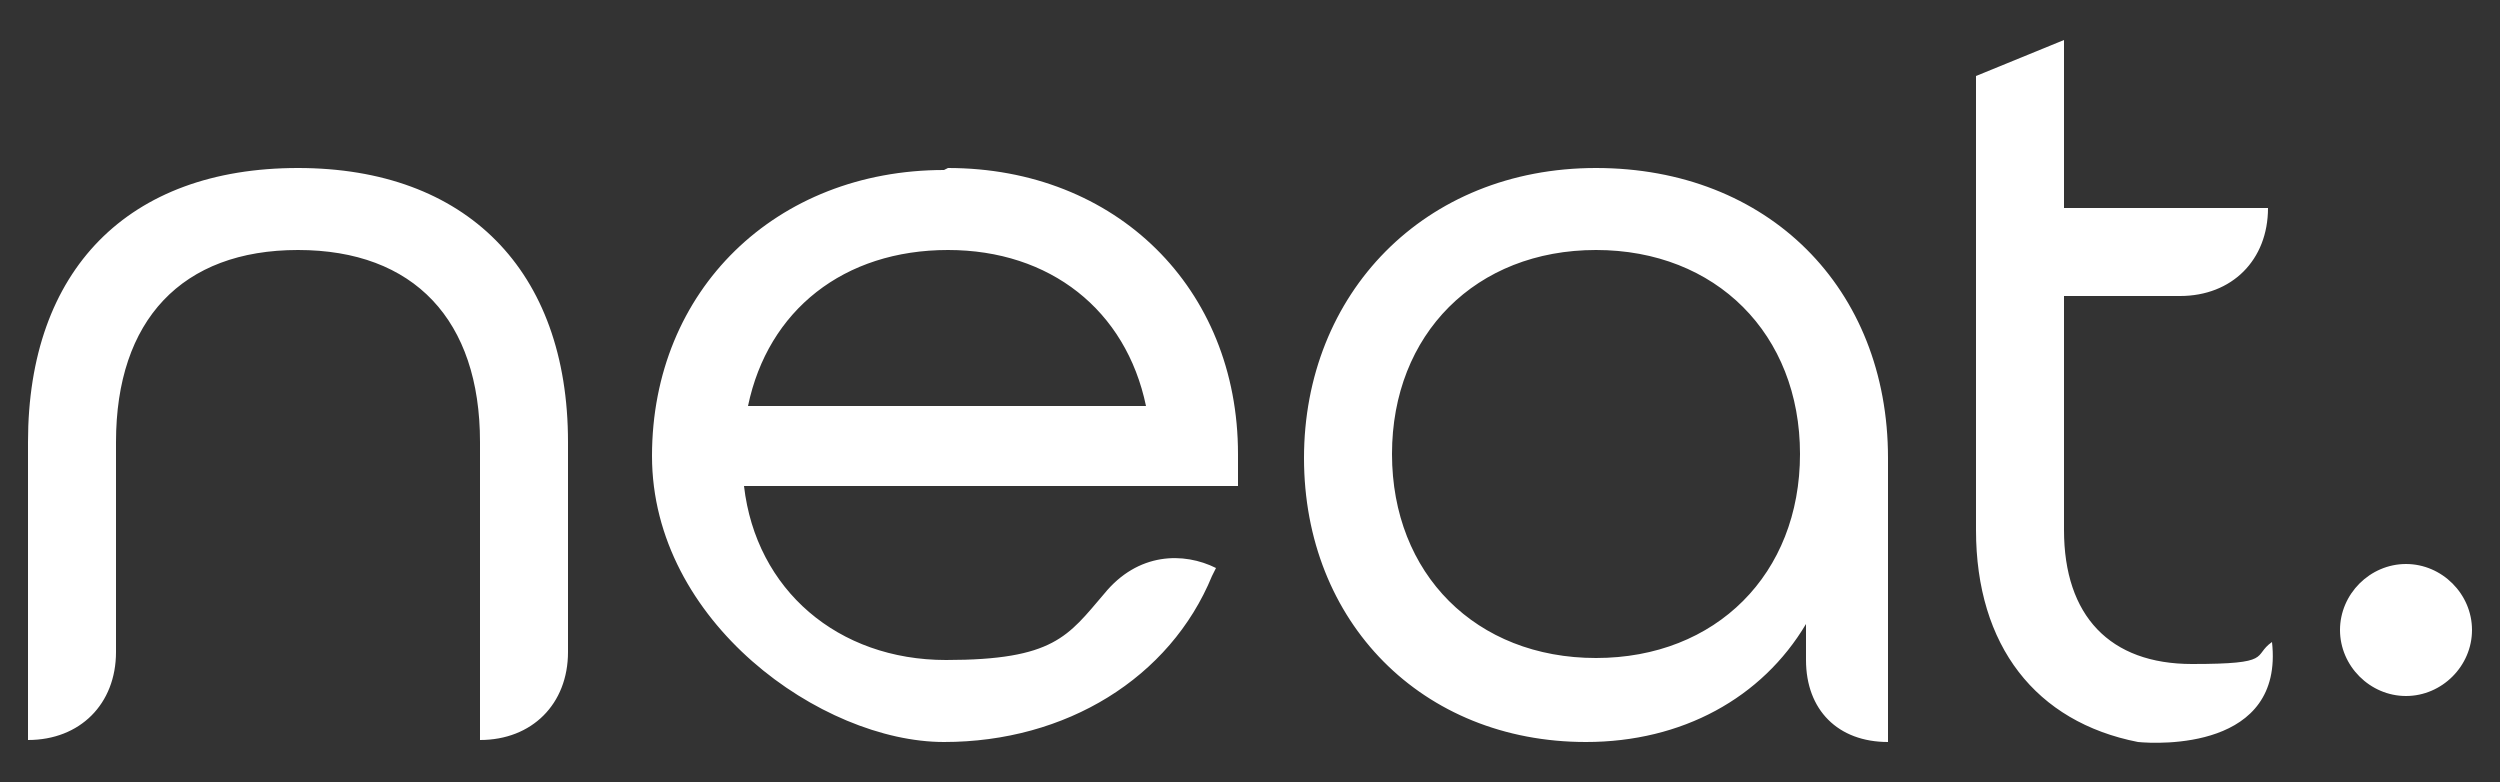 <?xml version="1.0" encoding="UTF-8"?><svg id="Layer_1" xmlns="http://www.w3.org/2000/svg" version="1.1" viewBox="0 0 125 39.1"><rect x="0" y="0" width="125" height="39.1" fill="#333333" stroke="none"/><!--Generator: Adobe Illustrator 29.7.1, SVG Export Plug-In . SVG Version: 2.1.1 Build 8)--><defs><style>.st0 {
        fill: #fff;
        fill-rule: evenodd;
      }</style></defs><path class="st0" d="M14.9,8.4c8.4,0,13.5,5.1,13.5,13.7v10.5c0,2.6-1.8,4.4-4.4,4.4v-14.9c0-6.1-3.3-9.6-9.1-9.6s-9.1,3.5-9.1,9.6v10.5c0,2.6-1.8,4.4-4.4,4.4v-14.9c0-8.6,5-13.7,13.5-13.7ZM47.4,8.4c8.4,0,14.5,6,14.5,14.3v1.6h-24.7c.6,5.2,4.7,8.7,10.1,8.7s6.1-1.2,7.9-3.3c1.7-2.1,4-2.1,5.6-1.3l-.2.4c-2.1,5.1-7.3,8.3-13.4,8.3s-14.6-6-14.6-14.3,6.2-14.3,14.6-14.3ZM79.8,8.4c8.6,0,14.6,6,14.6,14.5v14.2c-2.5,0-4.1-1.6-4.1-4.1v-1.8c-2.2,3.7-6.2,5.9-11,5.9-8.2,0-14.1-6-14.1-14.2s6-14.5,14.6-14.5ZM103.2,2.1v8.3h10.2c0,2.6-1.8,4.4-4.4,4.4h-5.8v11.7c0,4.3,2.3,6.7,6.4,6.7s3-.4,4-1.1c.6,5.4-5.7,5.1-6.7,5-5.1-1-8.1-4.8-8.1-10.6V3.8l4.4-1.8ZM120.3,28.2c1.8,0,3.3,1.5,3.3,3.3s-1.5,3.3-3.3,3.3-3.3-1.5-3.3-3.3,1.5-3.3,3.3-3.3ZM79.8,12.5c-6,0-10.2,4.2-10.2,10.2s4.2,10.2,10.2,10.2,10.2-4.2,10.2-10.2-4.2-10.2-10.2-10.2ZM47.4,12.5c-5.2,0-9,3-10,7.8h19.9c-1-4.8-4.8-7.8-9.9-7.8Z"/></svg>